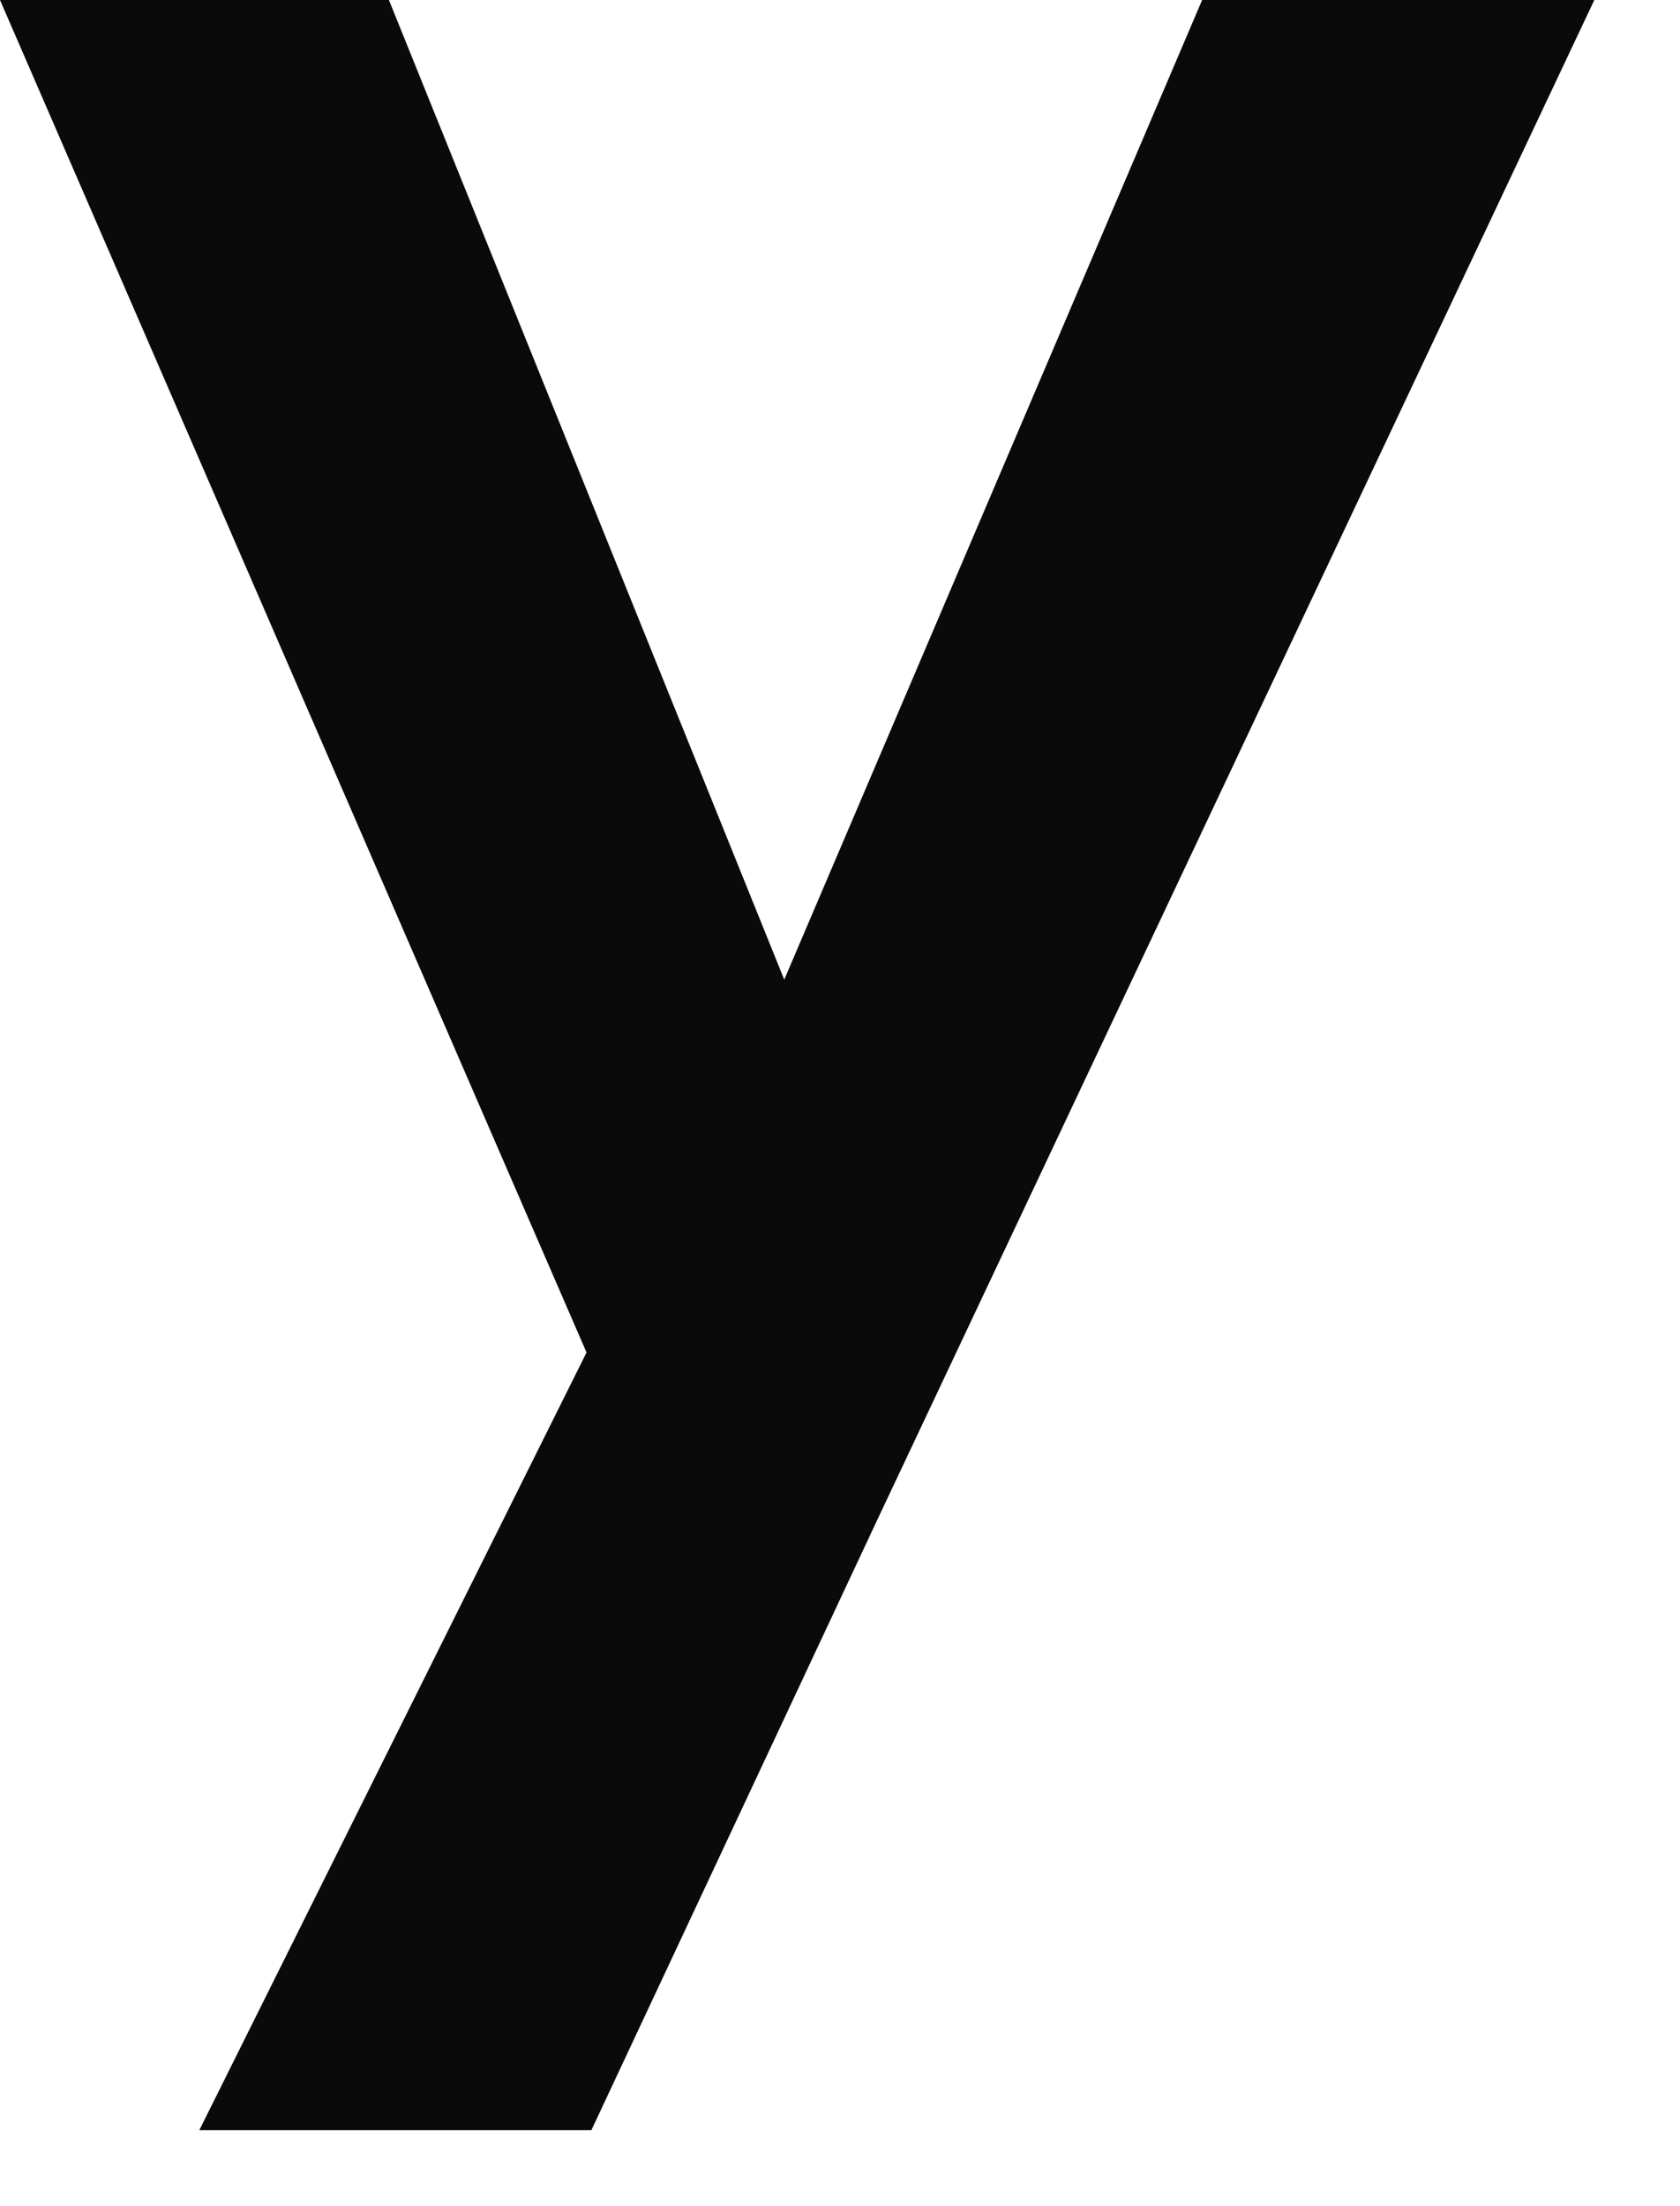 <?xml version="1.0" encoding="utf-8"?>
<svg xmlns="http://www.w3.org/2000/svg" fill="none" height="100%" overflow="visible" preserveAspectRatio="none" style="display: block;" viewBox="0 0 16 21" width="100%">
<path d="M11.449 0L7.469 9.325L3.704 0H0L5.586 12.874L1.898 20.277H5.632L8.357 14.463L15.184 0H11.449Z" fill="#0A0A0A" id="Vector"/>
</svg>